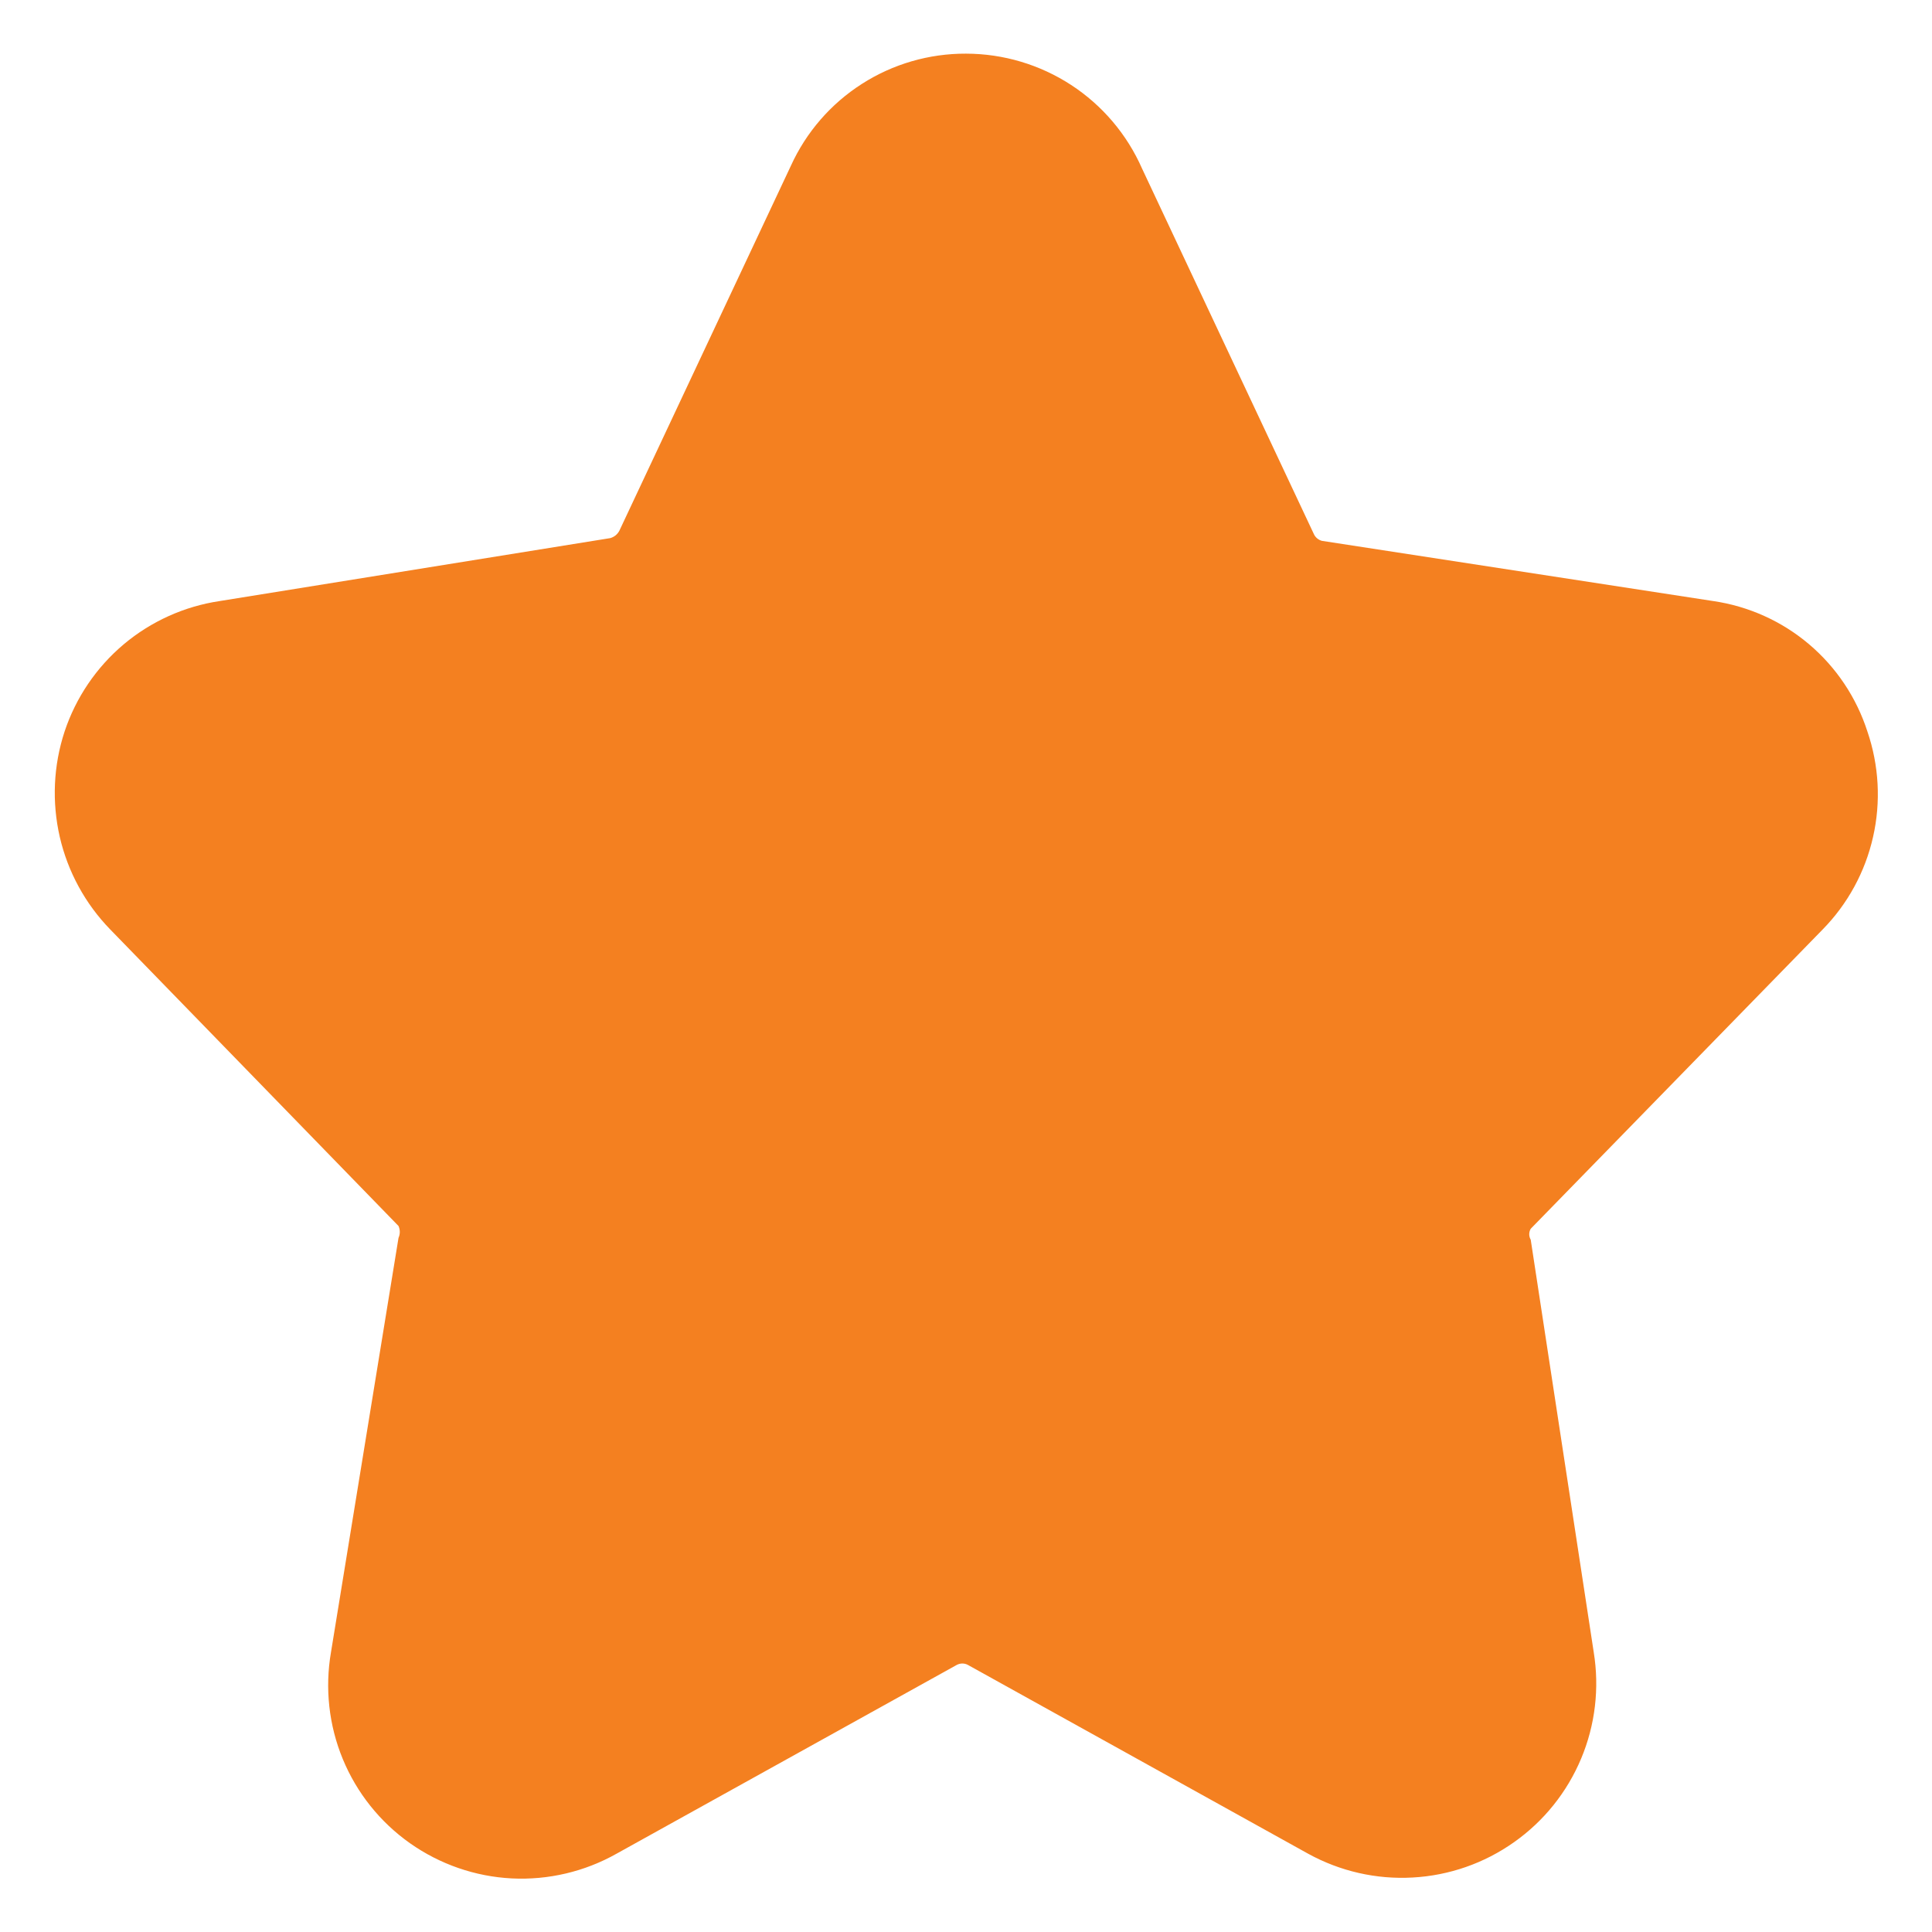 <svg width="30" height="30" viewBox="0 0 30 30" fill="none" xmlns="http://www.w3.org/2000/svg">
<path d="M28.302 14.433C28.692 14.036 28.963 13.537 29.085 12.995C29.208 12.452 29.177 11.886 28.997 11.359C28.827 10.831 28.513 10.361 28.09 10.003C27.667 9.645 27.151 9.413 26.602 9.333L20.525 8.398C20.497 8.39 20.471 8.376 20.448 8.356C20.426 8.336 20.409 8.312 20.398 8.285L17.734 2.618C17.501 2.088 17.118 1.636 16.632 1.319C16.147 1.003 15.58 0.834 15 0.833C14.427 0.831 13.865 0.994 13.383 1.303C12.9 1.612 12.517 2.054 12.28 2.576L9.617 8.242C9.602 8.27 9.582 8.294 9.558 8.314C9.533 8.333 9.505 8.348 9.475 8.356L3.412 9.333C2.862 9.415 2.346 9.648 1.921 10.005C1.496 10.363 1.178 10.832 1.003 11.359C0.829 11.887 0.804 12.453 0.928 12.995C1.053 13.537 1.324 14.034 1.712 14.433L6.188 19.037C6.201 19.066 6.208 19.098 6.208 19.13C6.208 19.161 6.201 19.193 6.188 19.222L5.14 25.653C5.043 26.213 5.106 26.79 5.323 27.315C5.54 27.841 5.902 28.294 6.367 28.622C6.831 28.949 7.379 29.139 7.947 29.168C8.515 29.196 9.079 29.063 9.574 28.784L14.858 25.852C14.885 25.838 14.914 25.831 14.943 25.831C14.973 25.831 15.002 25.838 15.028 25.852L20.312 28.784C20.808 29.057 21.371 29.186 21.936 29.154C22.502 29.123 23.047 28.933 23.509 28.606C23.972 28.28 24.333 27.83 24.552 27.307C24.771 26.785 24.838 26.212 24.747 25.653L23.769 19.25C23.754 19.224 23.746 19.195 23.746 19.165C23.746 19.135 23.754 19.106 23.769 19.08L28.302 14.433Z" fill="#F48020"/>
</svg>
